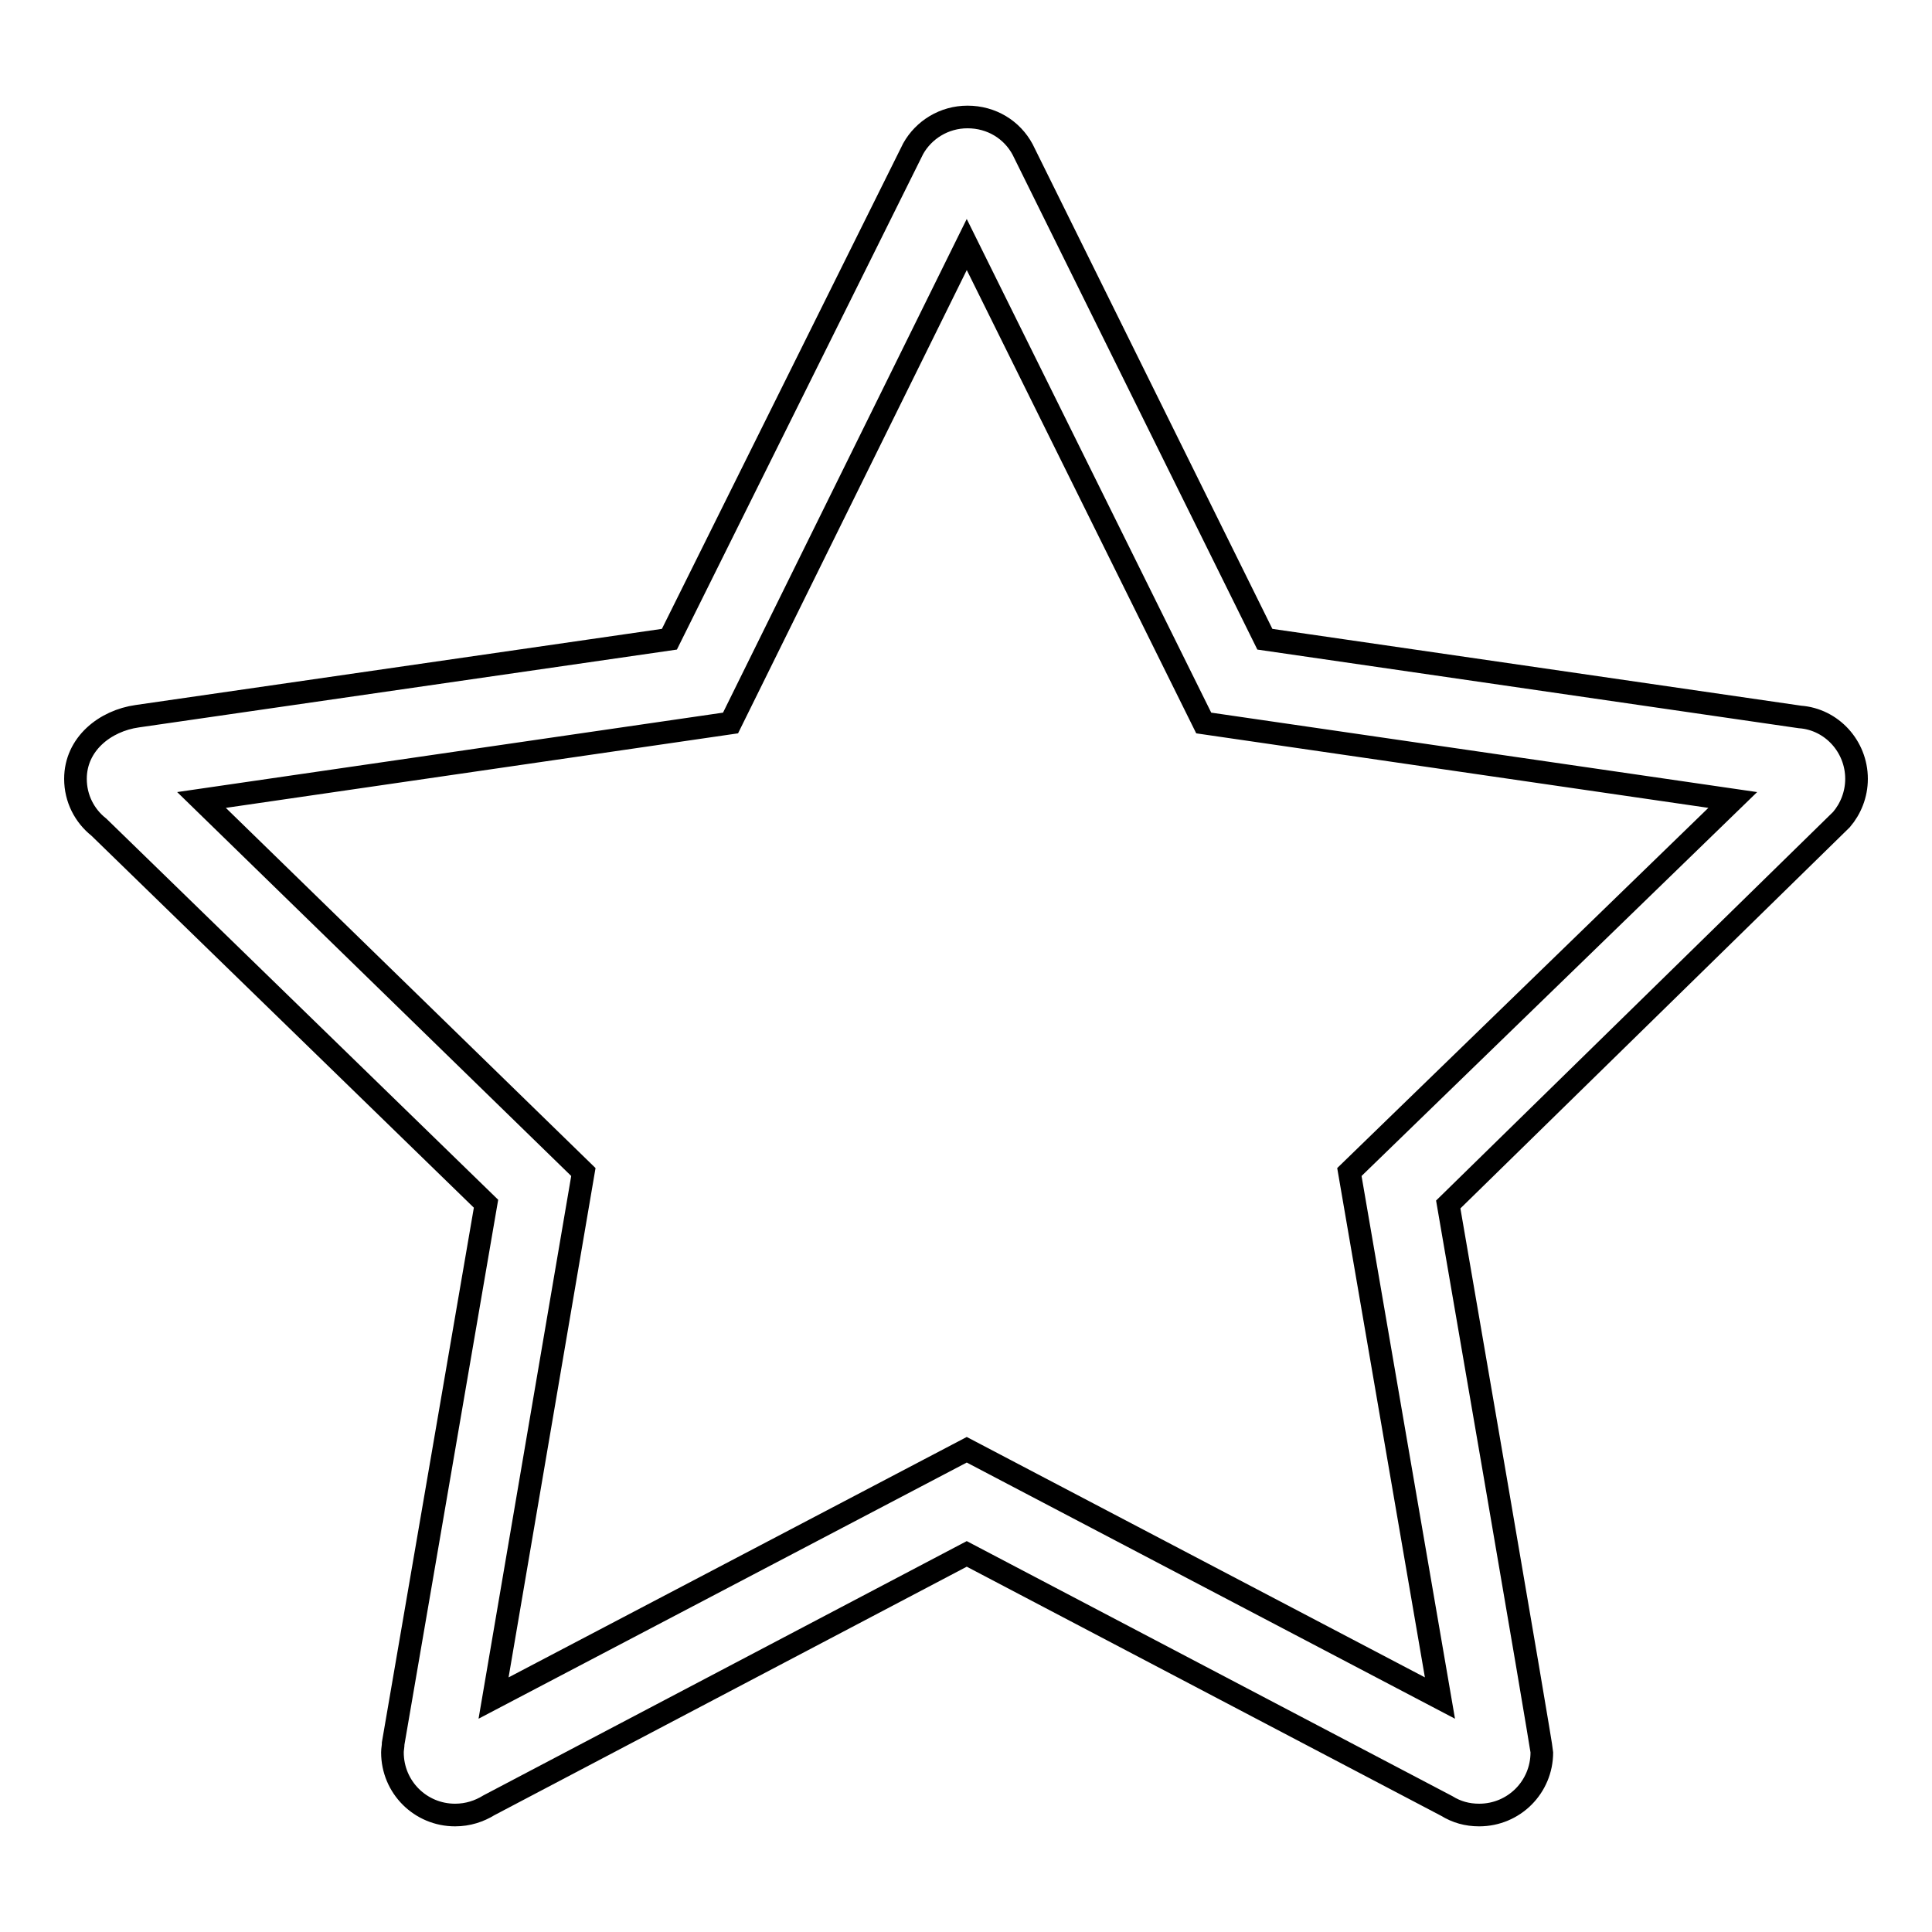<?xml version="1.0" encoding="utf-8"?>
<!-- Svg Vector Icons : http://www.onlinewebfonts.com/icon -->
<!DOCTYPE svg PUBLIC "-//W3C//DTD SVG 1.1//EN" "http://www.w3.org/Graphics/SVG/1.1/DTD/svg11.dtd">
<svg version="1.1" xmlns="http://www.w3.org/2000/svg" xmlns:xlink="http://www.w3.org/1999/xlink" x="0px" y="0px" viewBox="0 0 256 256" enable-background="new 0 0 256 256" xml:space="preserve">
<g><g><path stroke-width="3" fill-opacity="0" stroke="#000000"  d="M244,108.6c1.2-1.4,2-3.3,2-5.4c0-4.3-3.3-7.9-7.5-8.2l-70.9-10.3l-32.1-64.9c-1.4-2.6-4.1-4.3-7.3-4.3c-3.1,0-5.8,1.7-7.2,4.2L88.7,84.7L18.2,94.9c-4.3,0.6-8.2,3.7-8.2,8.3c0,2.6,1.2,4.9,3.1,6.4l51.3,49.9L52.1,231c0,0.4-0.1,0.8-0.1,1.2c0,4.6,3.7,8.3,8.3,8.3c1.7,0,3.2-0.5,4.5-1.3l63.3-33.3l63.6,33.4c1.3,0.8,2.7,1.2,4.3,1.2c4.6,0,8.3-3.7,8.3-8.3c0-0.8-12.4-72.6-12.4-72.6L244,108.6z M178.8,155.3l12,69.7l-62.7-32.9l-62.7,32.9l11.9-69.7L26.7,106l70.1-10.2l31.3-63.4l31.4,63.4l70.1,10.2L178.8,155.3z"/></g></g>
</svg>